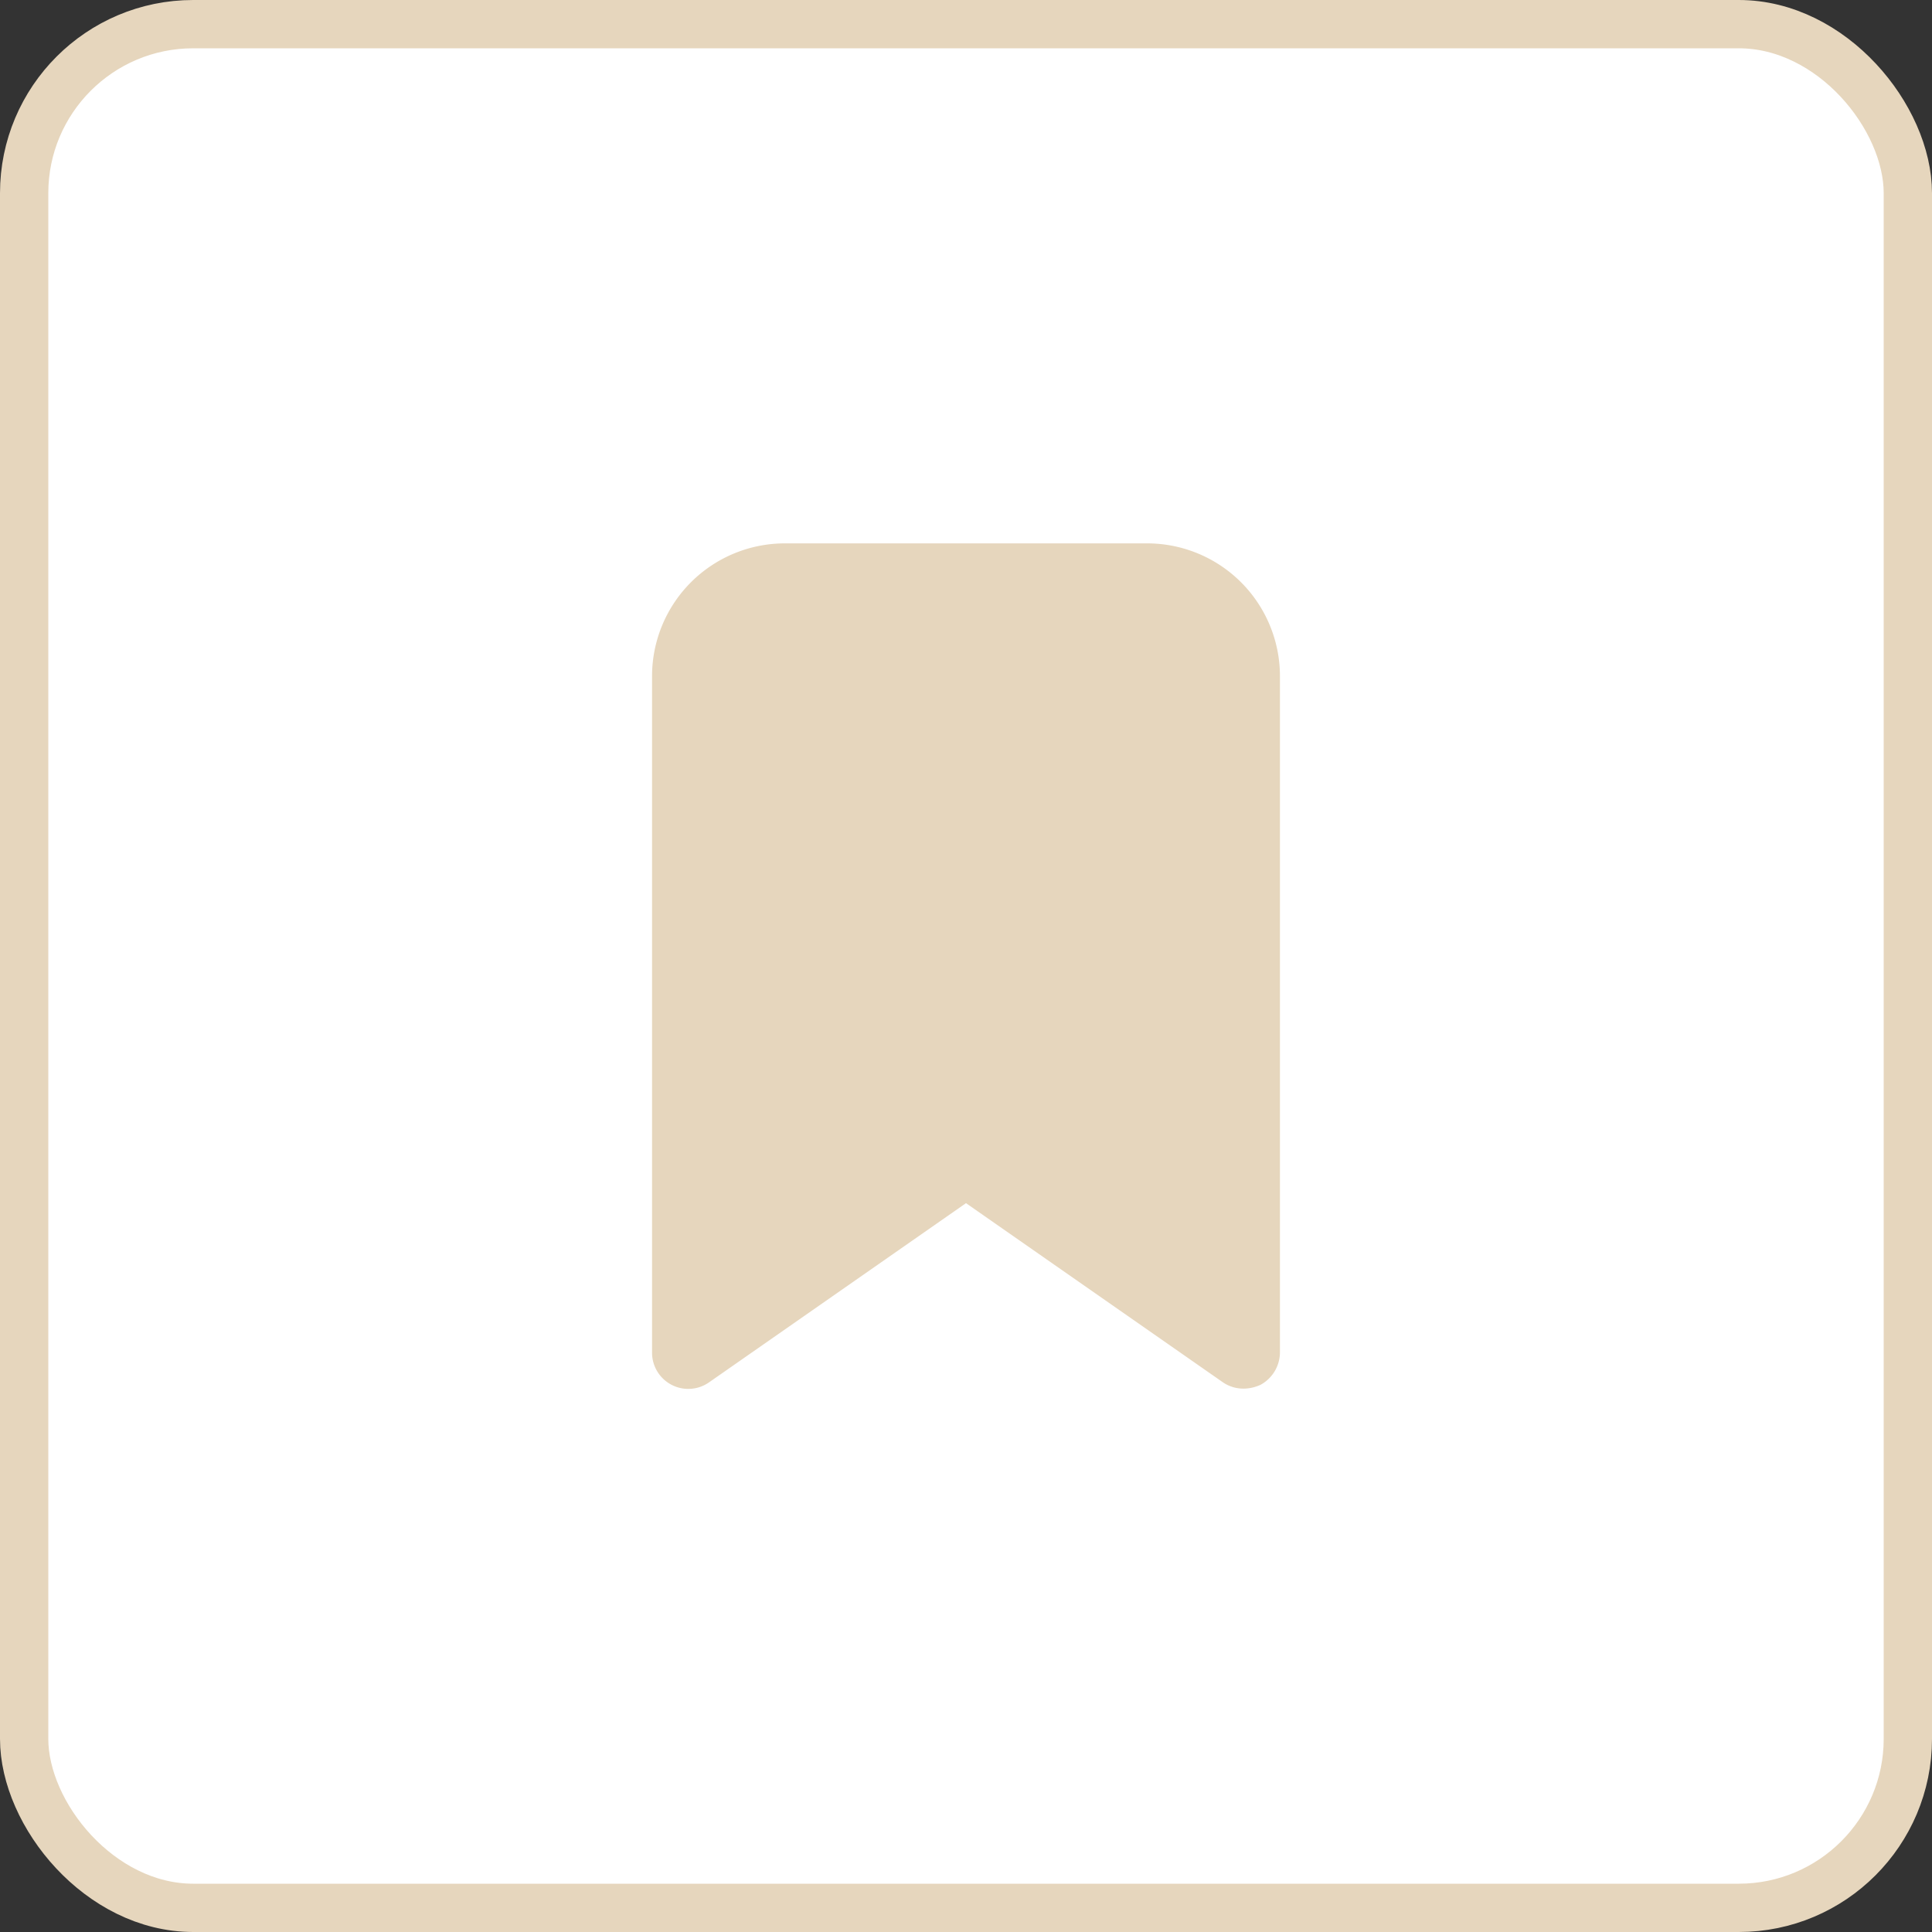 <svg xmlns="http://www.w3.org/2000/svg" width="40" height="40" fill="none"><rect width="100%" height="100%" fill="#333333" stroke="none"/><rect width="39" height="39" x=".5" y=".5" fill="#fff" rx="3.5"/><path fill="#E6D6BD" d="M23.75 11.25h-7.5A2.75 2.75 0 0 0 13.5 14v14a.75.75 0 0 0 1.18.62L20 24.91l5.32 3.71a.75.75 0 0 0 .43.13.85.85 0 0 0 .35-.08.77.77 0 0 0 .4-.67V14a2.75 2.75 0 0 0-2.75-2.75Z"/><rect width="39" height="39" x=".5" y=".5" stroke="#E6D6BD" rx="3.5"/></svg>